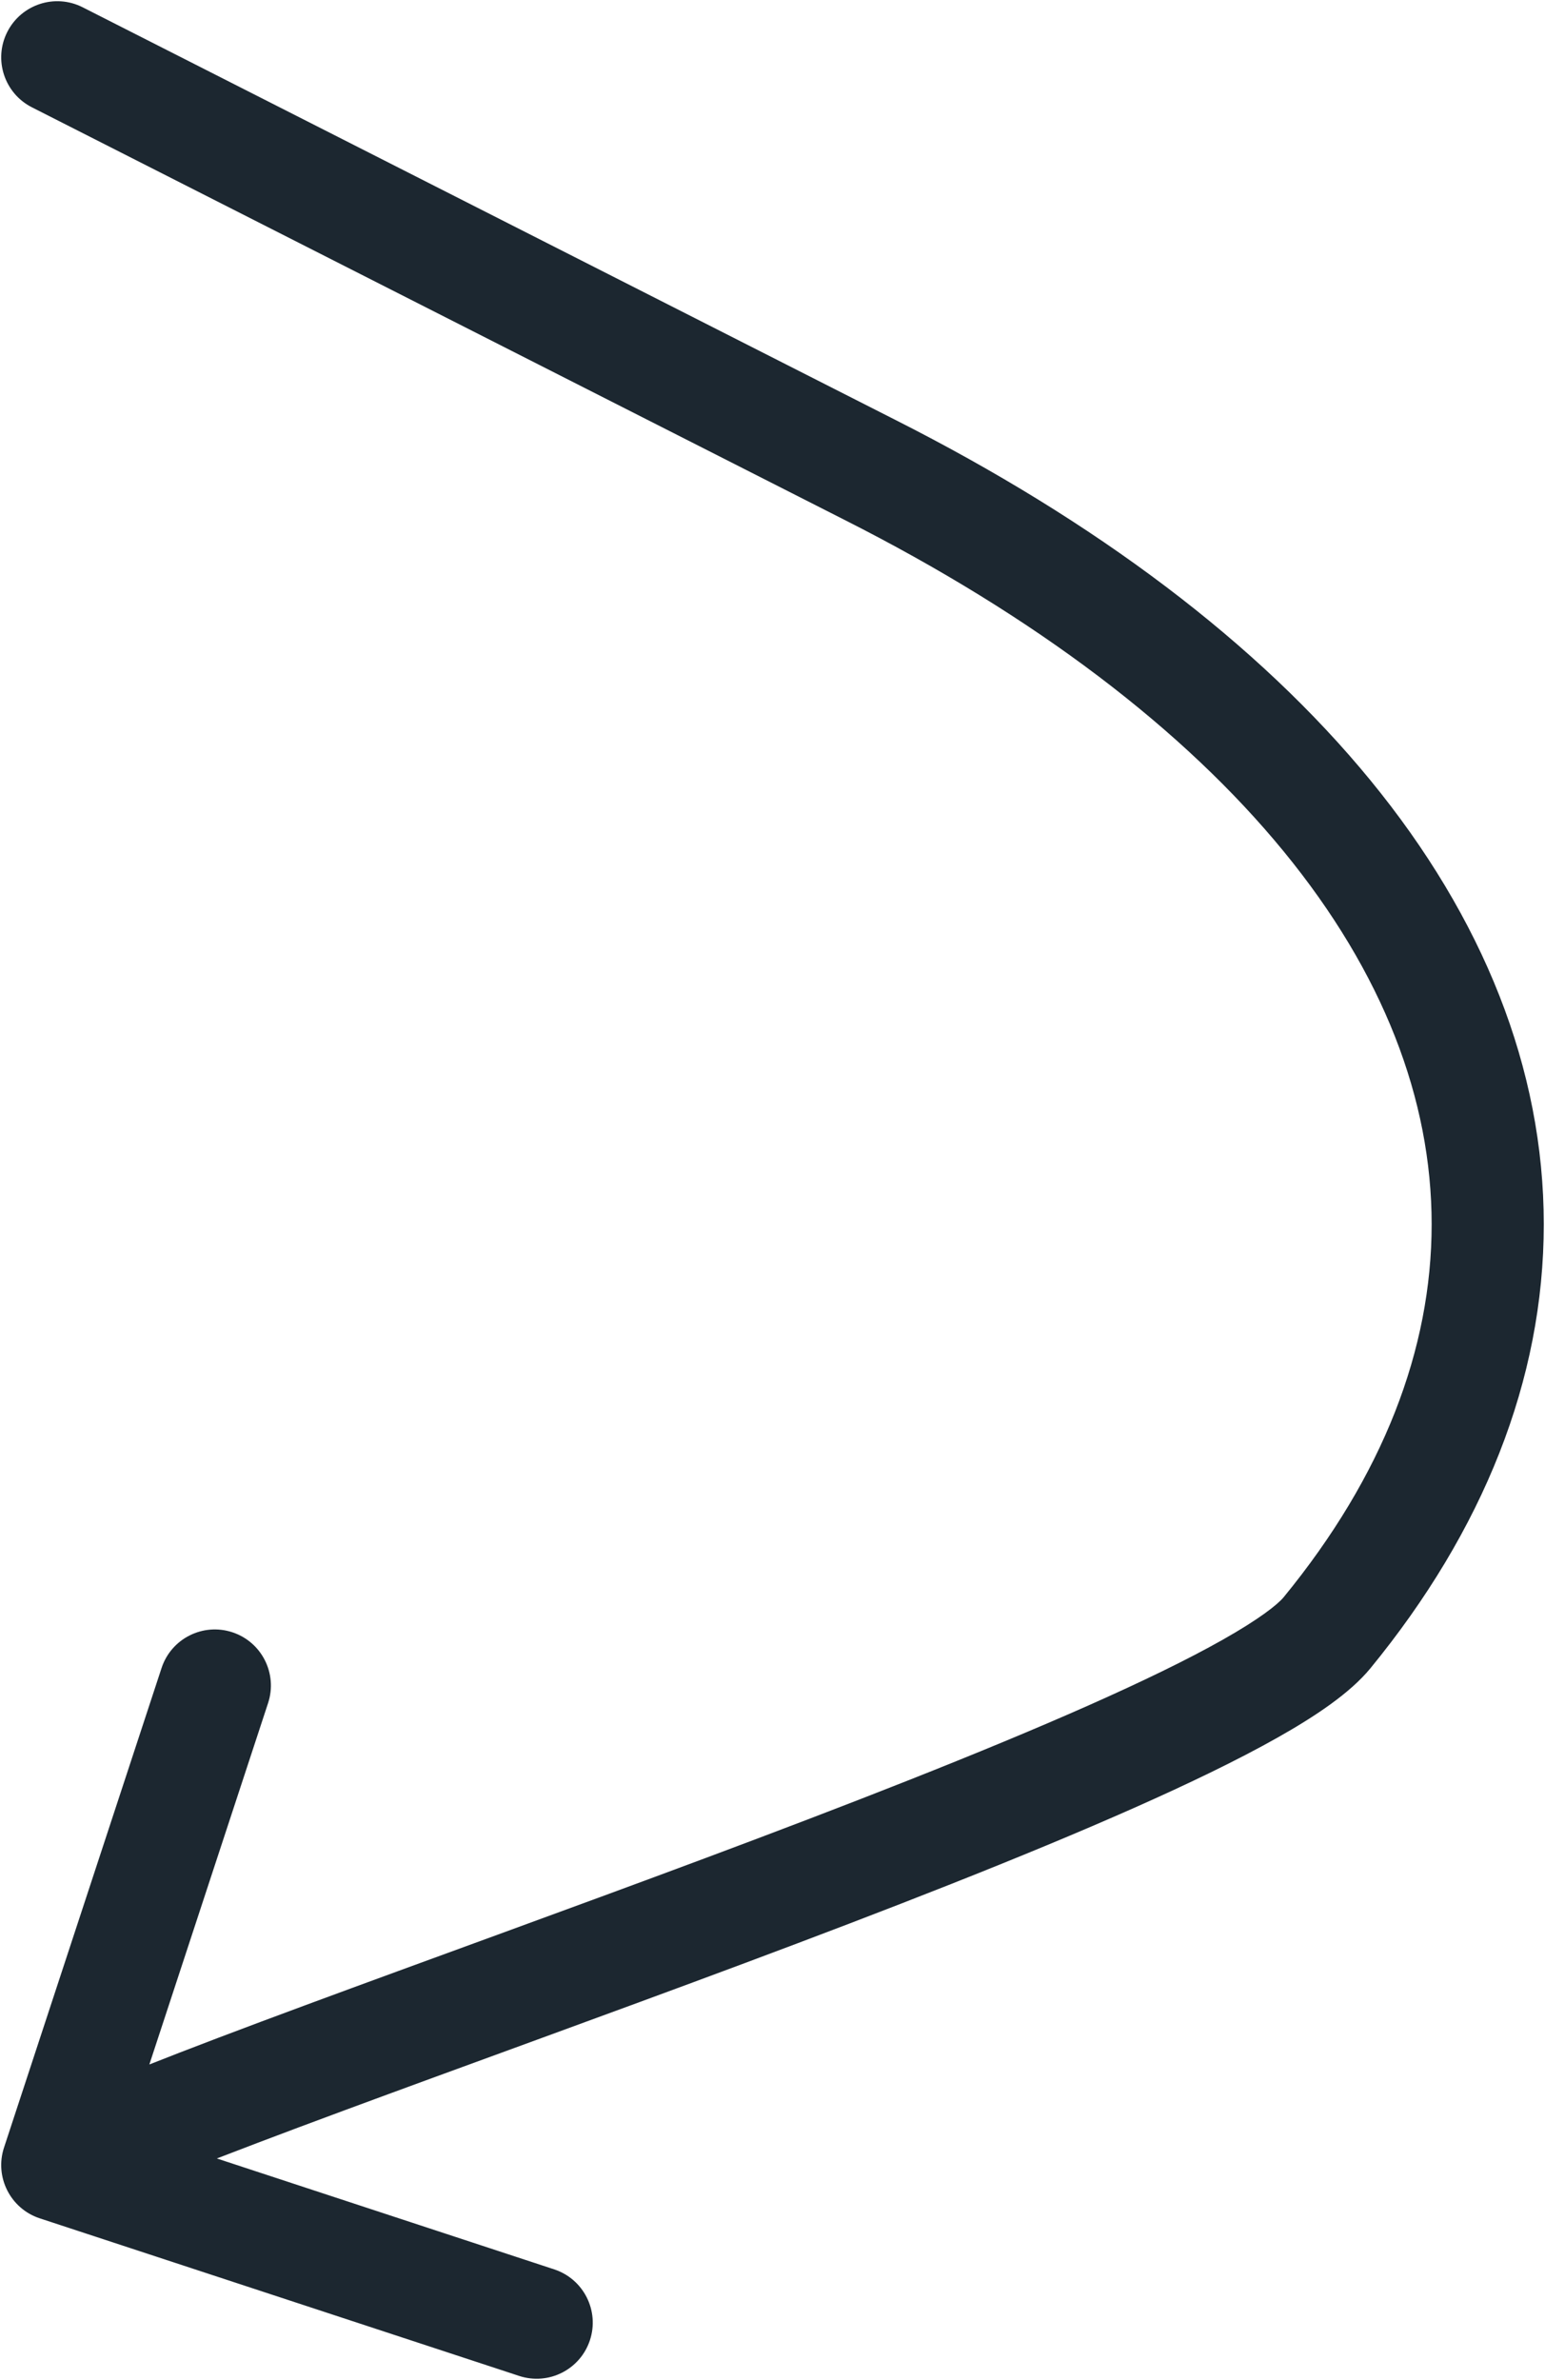 <?xml version="1.0" encoding="UTF-8"?> <svg xmlns="http://www.w3.org/2000/svg" width="863" height="1329" viewBox="0 0 863 1329" fill="none"> <path d="M2.247 1199.22C-3.153 1215.65 5.791 1233.35 22.223 1238.75L289.997 1326.75C306.429 1332.15 324.127 1323.2 329.527 1306.77C334.927 1290.34 325.983 1272.64 309.551 1267.24L71.53 1189.02L149.748 951.003C155.148 934.571 146.204 916.873 129.772 911.473C113.34 906.073 95.642 915.017 90.242 931.449L2.247 1199.22ZM485.774 262.316L471.6 290.242C471.617 290.251 471.633 290.259 471.65 290.268L485.774 262.316ZM46.174 4.073C30.751 -3.755 11.902 2.402 4.073 17.826C-3.755 33.249 2.402 52.099 17.826 59.927L46.174 4.073ZM46.125 1236.95C71.551 1224.1 123.96 1203.79 191.541 1178.75C257.9 1154.18 338.499 1125.18 416.423 1096.07C494.636 1066.85 571.92 1036.86 633.548 1009.52C664.33 995.866 691.76 982.628 713.674 970.256C734.45 958.526 754.041 945.552 765.497 931.57L717.047 891.872C713.694 895.964 703.433 904.108 682.88 915.712C663.464 926.674 638.086 938.985 608.147 952.267C548.334 978.803 472.522 1008.25 394.501 1037.4C316.191 1066.65 237.419 1094.97 169.786 1120.02C103.374 1144.62 47.168 1166.25 17.875 1181.05L46.125 1236.95ZM765.497 931.57C828.393 854.806 862.318 770.501 862.318 683.658H799.682C799.682 753.348 772.626 824.04 717.047 891.872L765.497 931.57ZM862.318 683.658C862.318 596.814 828.393 512.51 765.497 435.746L717.047 475.443C772.626 543.276 799.682 613.968 799.682 683.658H862.318ZM765.497 435.746C702.776 359.196 612.074 291.049 499.899 234.364L471.65 290.268C578.353 344.188 661.294 407.398 717.047 475.443L765.497 435.746ZM499.949 234.389L46.174 4.073L17.826 59.927L471.6 290.242L499.949 234.389Z" fill="#1C2730"></path> </svg> 